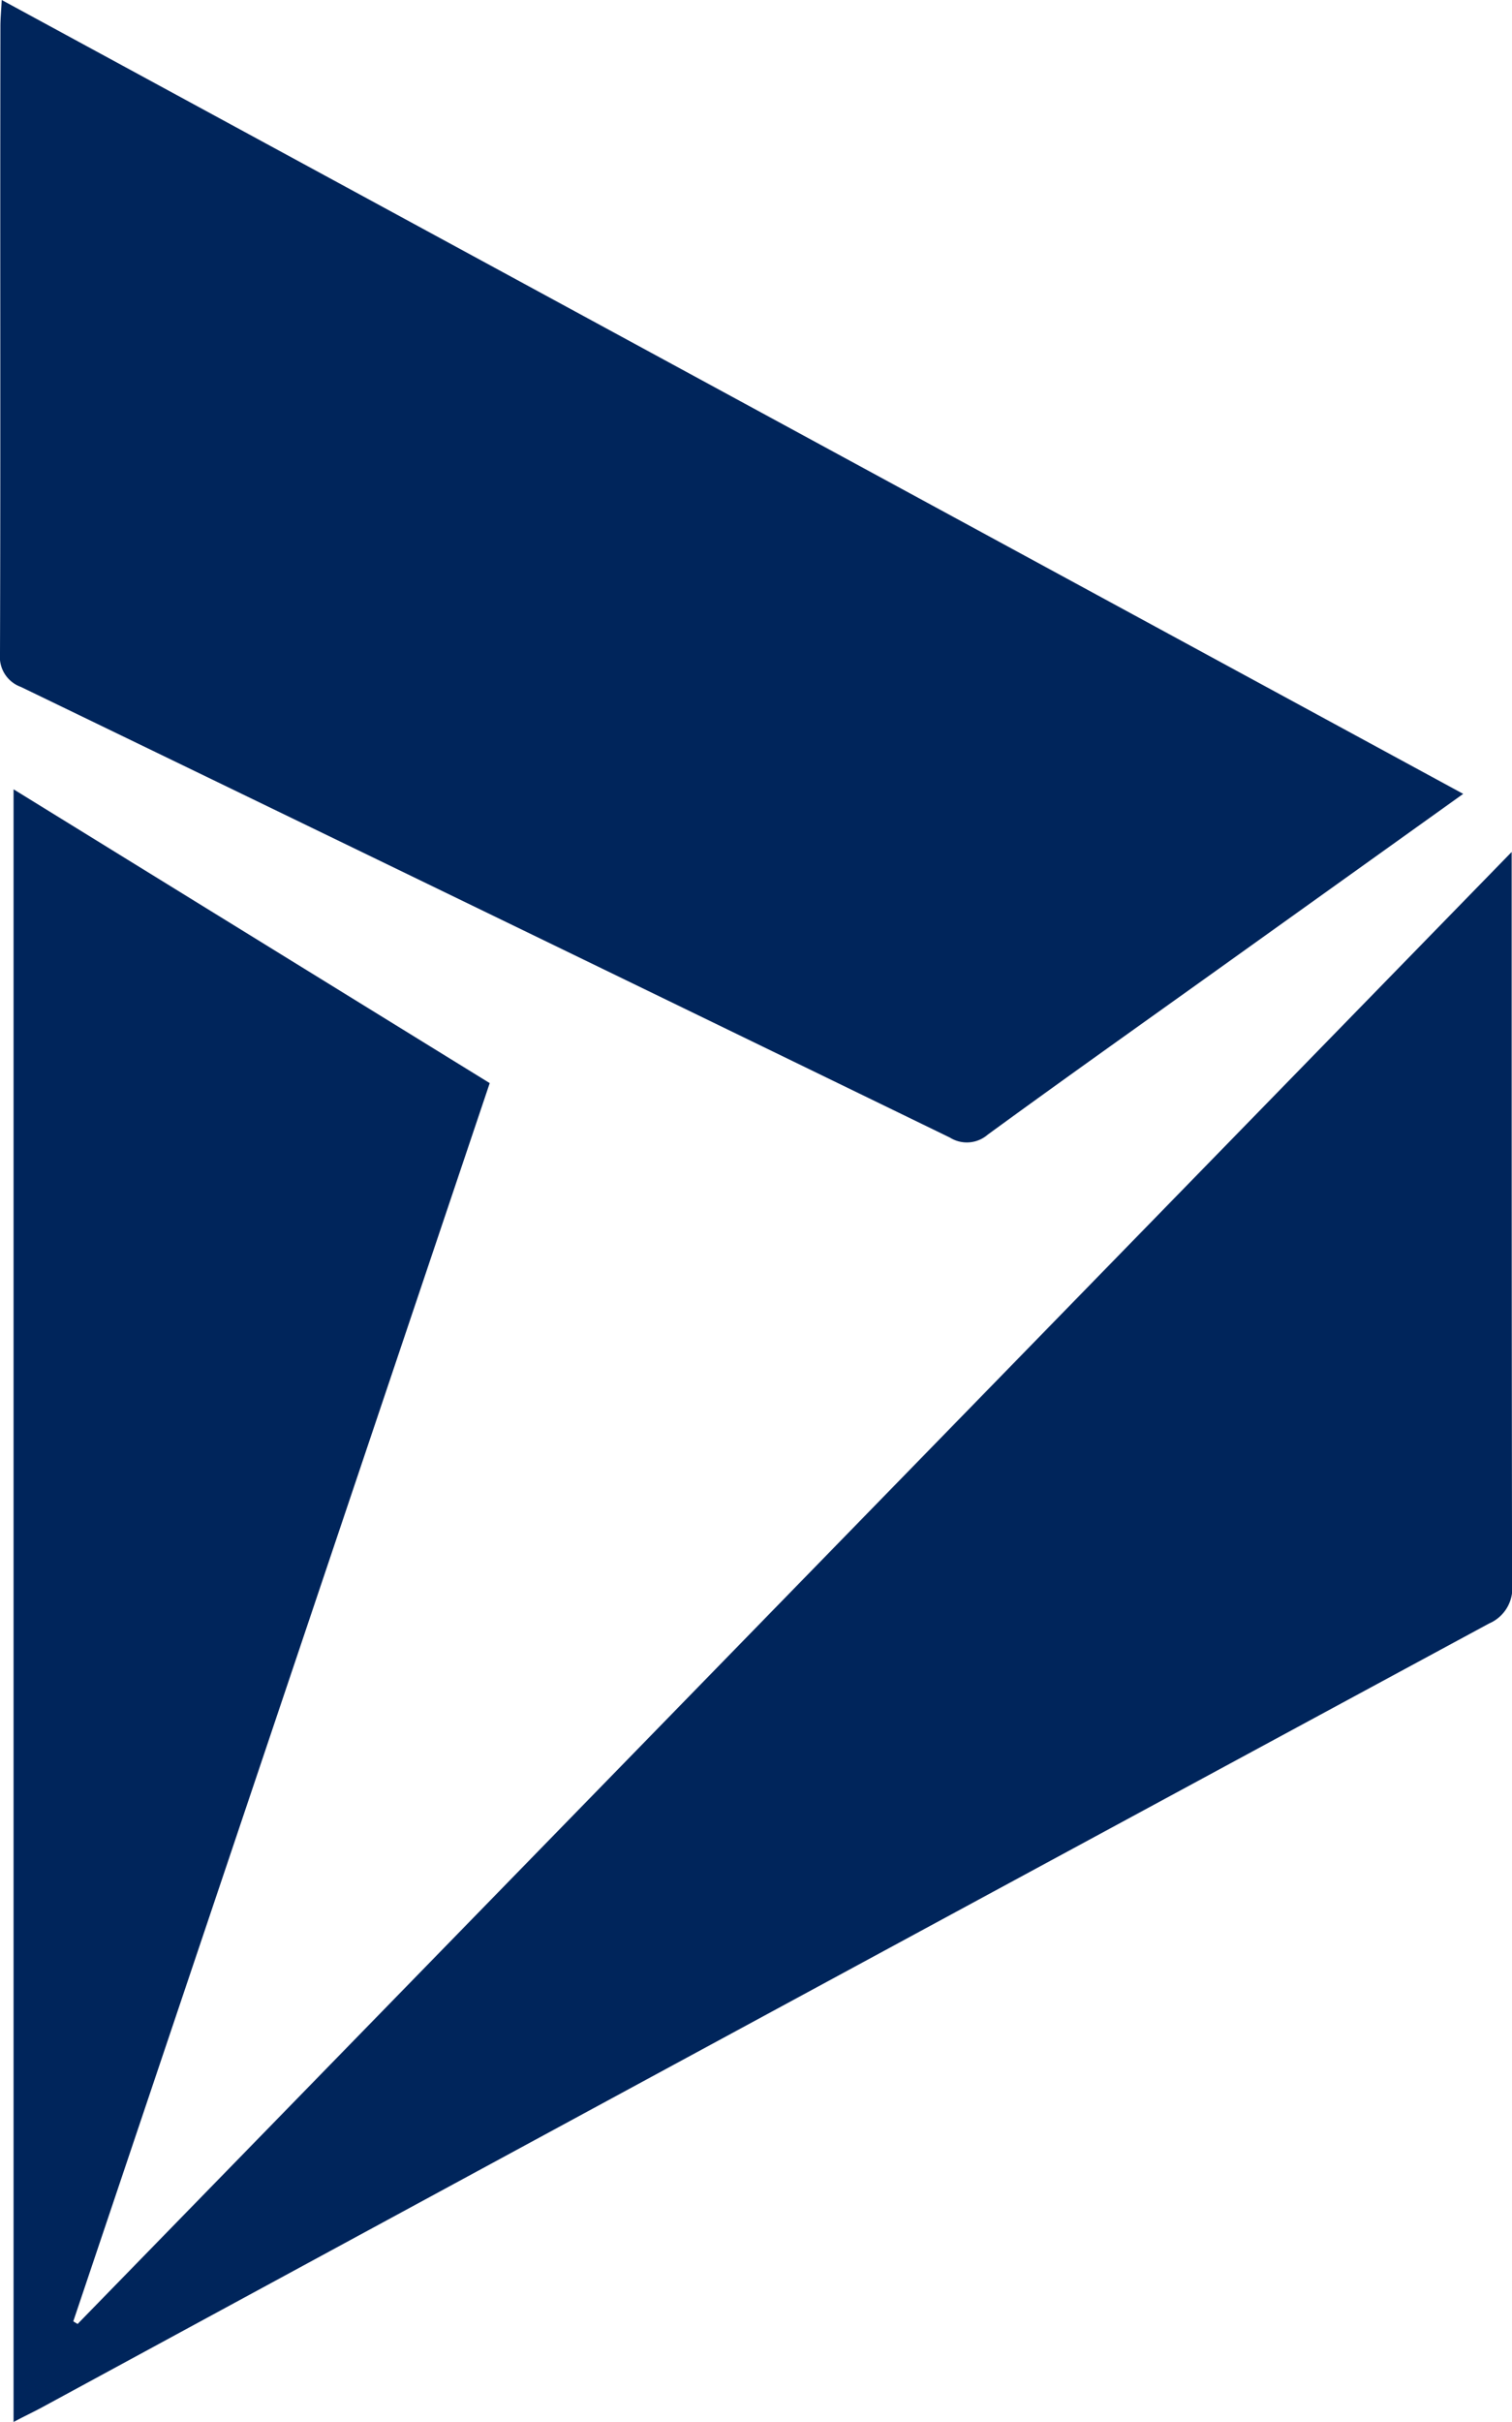 <svg xmlns="http://www.w3.org/2000/svg" xmlns:xlink="http://www.w3.org/1999/xlink" id="Group_42022" data-name="Group 42022" width="18.281" height="29.265" viewBox="0 0 18.281 29.265"><defs><clipPath id="clip-path"><rect id="Rectangle_16615" data-name="Rectangle 16615" width="18.282" height="29.265" fill="#00255b"></rect></clipPath></defs><g id="Group_42021" data-name="Group 42021" transform="translate(0 0)" clip-path="url(#clip-path)"><path id="Path_60665" data-name="Path 60665" d="M3.661,187.124,21,169.338v.383c0,2.819,0,5.638.005,8.457a.464.464,0,0,1-.278.482q-8.761,4.733-17.514,9.481c-.1.053-.2.1-.326.167V168.581l5.757,3.55L3.609,187.092l.052.032" transform="translate(-2.723 -159.044)" fill="#00255b"></path><path id="Path_60666" data-name="Path 60666" d="M17.691,9.592l-2.969,2.123c-.927.663-1.858,1.322-2.779,1.994a.386.386,0,0,1-.458.036Q5.872,11.017.253,8.3A.385.385,0,0,1,0,7.9C.008,5.371,0,2.844.005.318.005.227.014.137.021,0l17.67,9.592" transform="translate(0)" fill="#00255b"></path></g></svg>